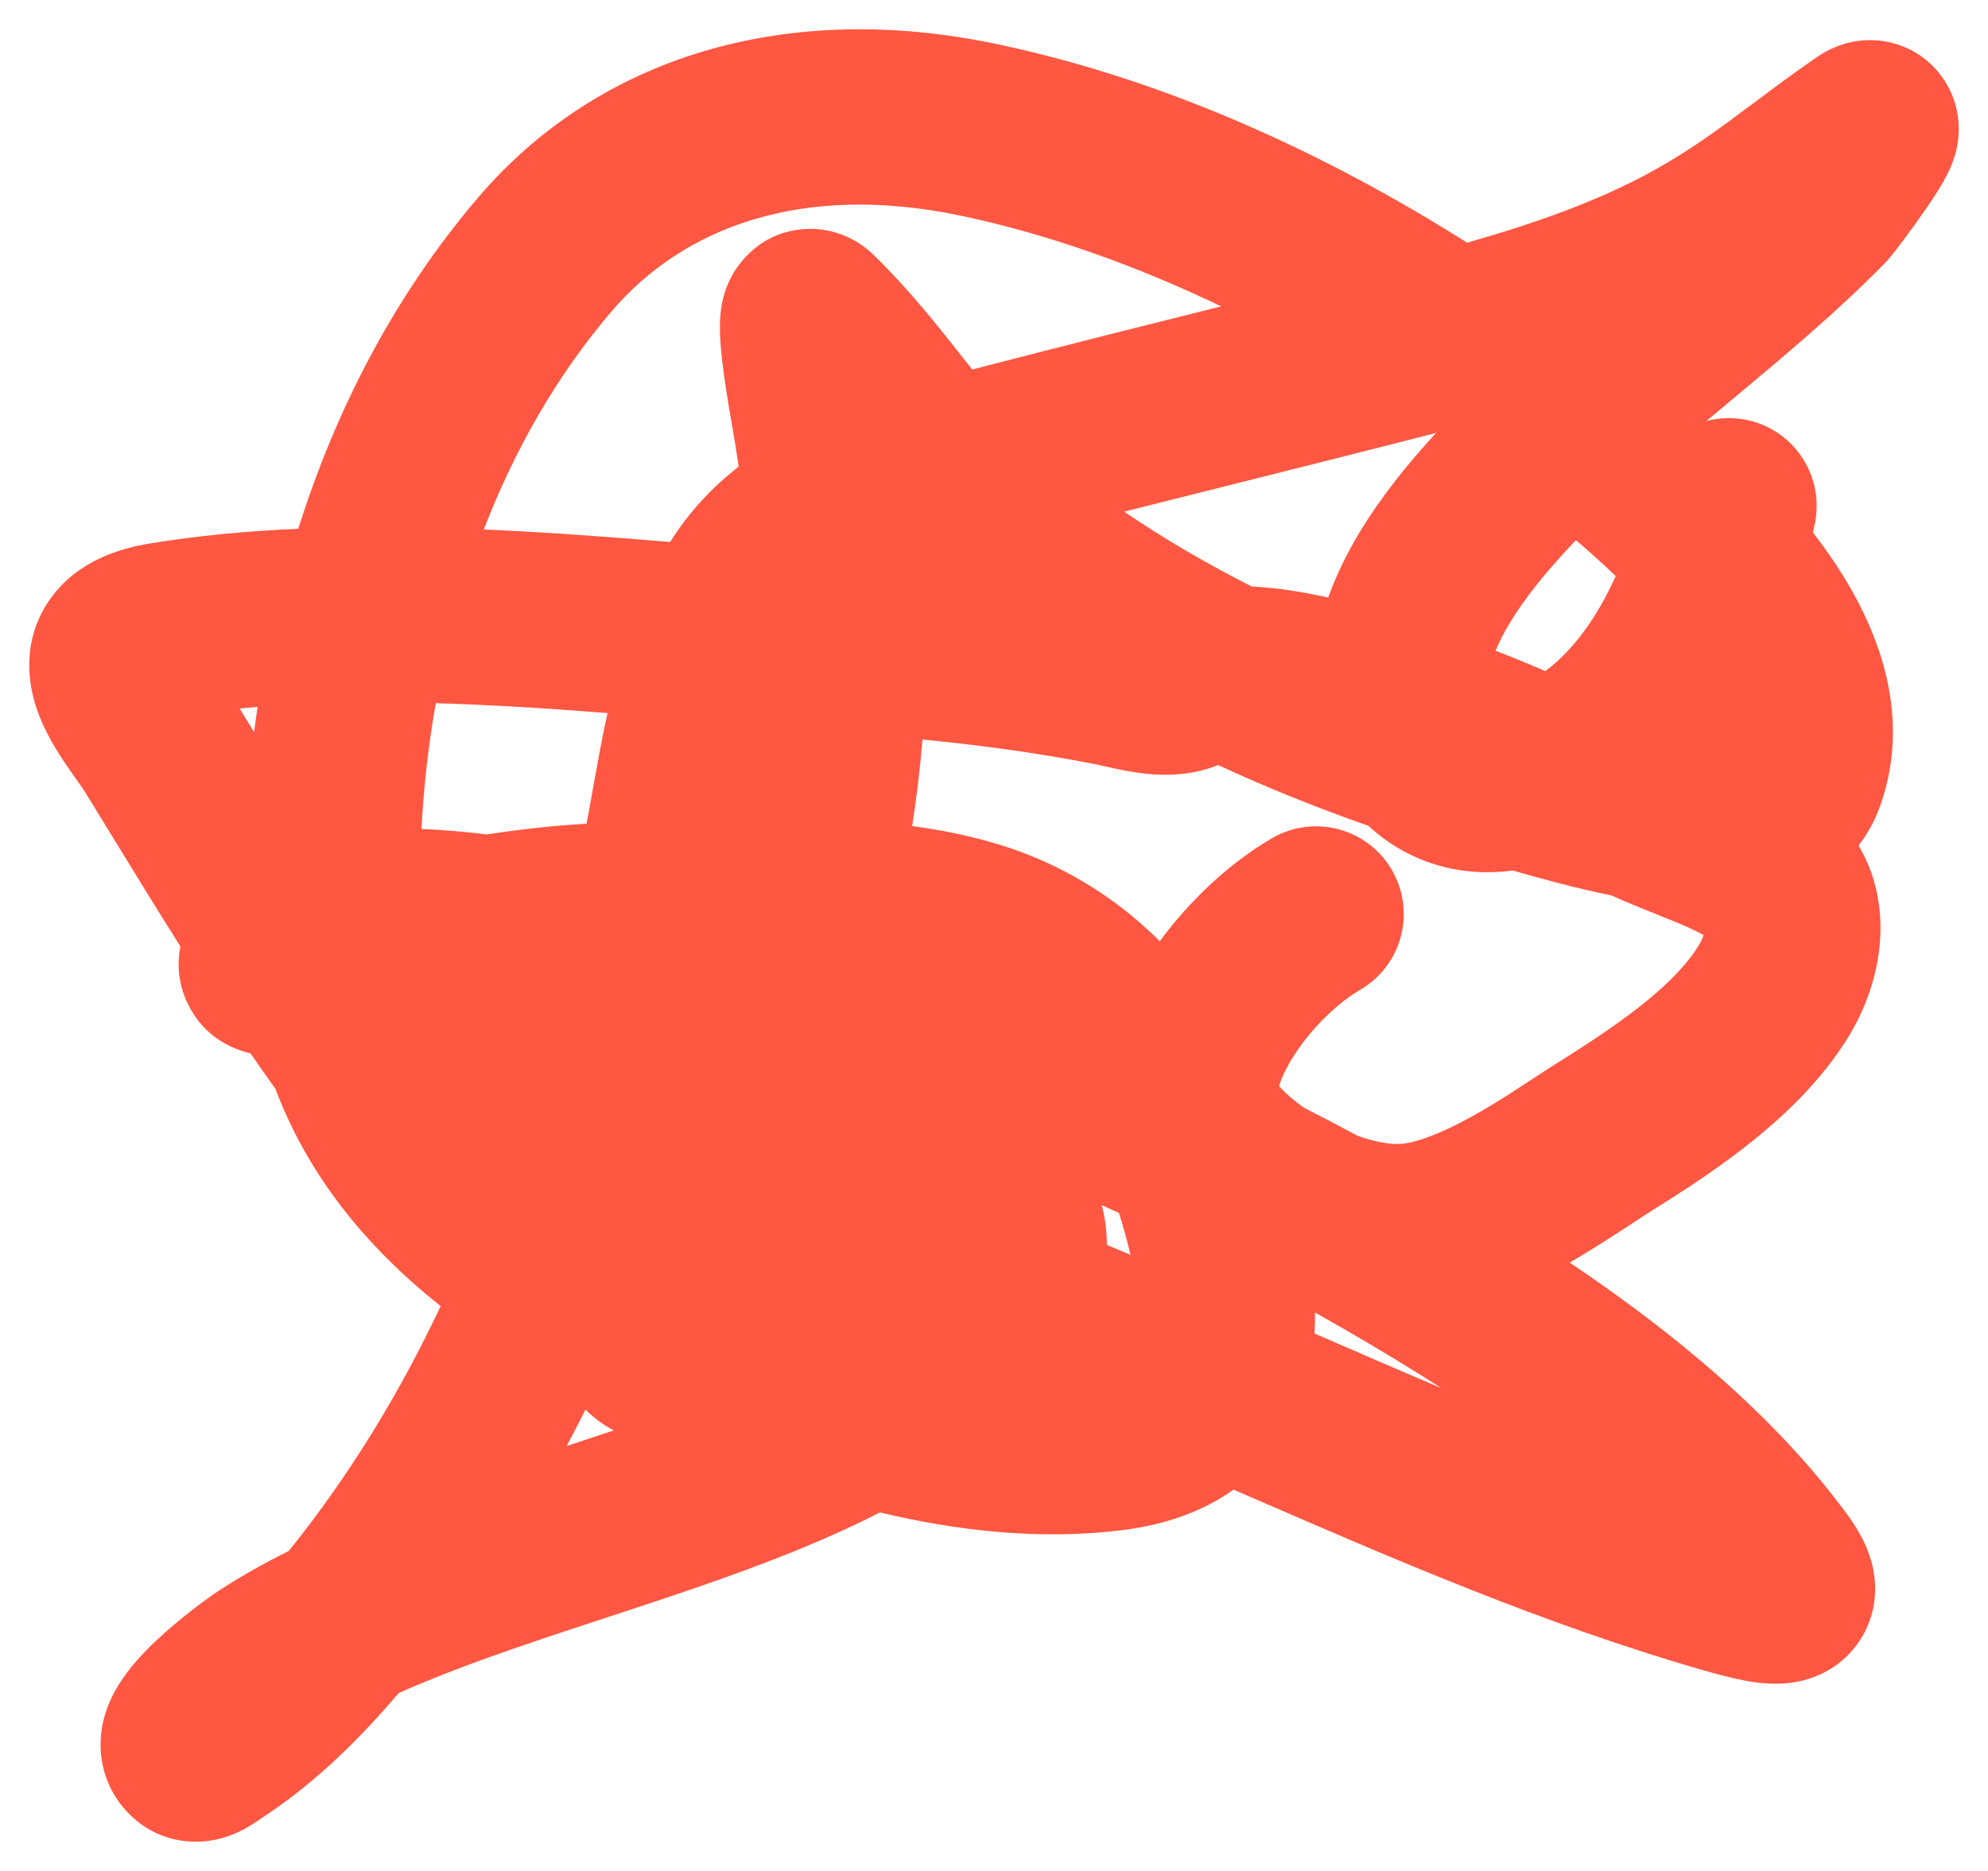 <?xml version="1.0" encoding="UTF-8"?> <svg xmlns="http://www.w3.org/2000/svg" width="34" height="32" viewBox="0 0 34 32" fill="none"> <path fill-rule="evenodd" clip-rule="evenodd" d="M17.098 0.764C13.424 -0.023 10.22 0.989 8.181 3.374C6.732 5.07 5.736 7.029 5.101 9.044C4.232 9.082 3.378 9.161 2.56 9.296C2.042 9.381 1.331 9.593 0.871 10.227C0.357 10.937 0.485 11.696 0.623 12.109C0.757 12.513 0.985 12.864 1.127 13.074C1.218 13.208 1.278 13.293 1.324 13.357L1.337 13.376C1.388 13.446 1.422 13.493 1.464 13.562L1.962 14.374C2.328 14.971 2.7 15.578 3.085 16.187C3.033 16.451 3.032 16.8 3.214 17.173C3.489 17.738 3.969 17.942 4.284 18.016C4.424 18.219 4.566 18.422 4.711 18.624C5.253 20.062 6.212 21.286 7.536 22.339C6.85 23.795 6.003 25.204 4.94 26.526C4.523 26.734 4.12 26.96 3.74 27.208C3.574 27.316 3.085 27.669 2.667 28.064C2.473 28.247 2.191 28.535 1.993 28.876C1.897 29.041 1.741 29.352 1.722 29.755C1.697 30.245 1.885 30.77 2.332 31.137C2.782 31.509 3.286 31.527 3.589 31.482C3.865 31.441 4.074 31.338 4.17 31.287C4.28 31.229 4.37 31.168 4.416 31.137L4.468 31.101L4.474 31.097L4.48 31.092L4.484 31.09C5.473 30.442 6.222 29.653 6.821 28.956C7.265 28.758 7.749 28.568 8.267 28.38C8.956 28.131 9.627 27.911 10.322 27.683C10.827 27.517 11.344 27.348 11.89 27.16C12.956 26.793 14.049 26.38 15.049 25.868C16.399 26.191 17.822 26.345 19.21 26.169C19.922 26.078 20.564 25.858 21.097 25.478L21.413 25.615C23.832 26.665 26.409 27.784 29.136 28.569C29.368 28.635 29.614 28.701 29.842 28.744C30.001 28.774 30.414 28.85 30.843 28.74C31.097 28.675 31.511 28.504 31.802 28.066C32.098 27.621 32.093 27.162 32.045 26.883C31.966 26.421 31.703 26.053 31.58 25.886C30.363 24.233 28.651 22.807 26.846 21.595C27.251 21.359 27.649 21.098 27.944 20.906L27.95 20.902L27.984 20.879C28.095 20.807 28.189 20.745 28.26 20.701C29.38 20.001 30.803 19.055 31.615 17.73C31.884 17.291 32.119 16.698 32.156 16.049C32.185 15.56 32.1 14.986 31.786 14.462C31.939 14.265 32.068 14.034 32.163 13.763C32.711 12.189 32.095 10.708 31.397 9.652C31.274 9.467 31.144 9.286 31.007 9.11C31.021 9.047 31.033 8.986 31.044 8.927C31.196 8.113 30.659 7.329 29.845 7.177C29.733 7.156 29.621 7.148 29.512 7.152C29.399 7.156 29.289 7.173 29.182 7.202L29.685 6.782C30.523 6.082 31.424 5.329 32.227 4.51C32.305 4.431 32.387 4.324 32.405 4.3L32.408 4.297C32.451 4.241 32.505 4.172 32.562 4.095C32.676 3.943 32.819 3.746 32.95 3.556C33.058 3.398 33.228 3.145 33.333 2.921C33.36 2.863 33.417 2.736 33.456 2.575C33.467 2.529 33.481 2.46 33.491 2.373C33.498 2.308 33.502 2.232 33.499 2.15C33.492 1.968 33.446 1.596 33.159 1.244C32.836 0.847 32.401 0.708 32.072 0.689C31.787 0.672 31.566 0.74 31.465 0.776C31.258 0.849 31.106 0.953 31.049 0.993C30.649 1.271 30.312 1.522 30.001 1.756L29.986 1.766C29.419 2.19 28.931 2.555 28.288 2.912C27.347 3.435 26.281 3.81 25.092 4.151C22.76 2.679 20.038 1.393 17.098 0.764ZM4.098 12.118C4.2 12.108 4.302 12.099 4.405 12.09C4.384 12.234 4.364 12.378 4.346 12.522L4.098 12.118ZM7.277 13.289C7.247 13.587 7.224 13.884 7.208 14.179C7.584 14.193 7.96 14.227 8.327 14.272C8.868 14.188 9.432 14.123 10.031 14.088C10.068 13.9 10.104 13.699 10.141 13.486C10.213 13.088 10.291 12.65 10.39 12.196C9.84 12.153 9.292 12.114 8.748 12.083C8.314 12.059 7.881 12.039 7.453 12.027C7.378 12.448 7.32 12.87 7.277 13.289ZM9.924 24.284L10.012 24.108C10.048 24.143 10.088 24.18 10.129 24.215C10.179 24.258 10.286 24.347 10.43 24.428L10.449 24.439L10.499 24.464C10.238 24.552 9.967 24.641 9.691 24.732C9.771 24.583 9.848 24.434 9.924 24.284ZM19.334 21.463L18.931 21.292C18.93 21.184 18.923 21.075 18.91 20.964C18.903 20.91 18.896 20.857 18.886 20.805C18.874 20.74 18.86 20.676 18.844 20.613L19.137 20.746C19.207 20.967 19.268 21.188 19.321 21.407L19.334 21.463ZM22.482 22.808C22.489 22.687 22.491 22.567 22.49 22.449C23.115 22.799 23.725 23.16 24.317 23.53L24.465 23.623L24.649 23.741C23.988 23.462 23.328 23.175 22.664 22.887L22.482 22.808ZM22.298 18.944C22.607 19.102 22.912 19.262 23.214 19.424C23.503 19.528 23.759 19.574 23.936 19.566C24.182 19.554 24.596 19.415 25.167 19.099C25.39 18.975 25.591 18.853 25.784 18.731C25.919 18.644 26.051 18.558 26.182 18.472L26.189 18.468C26.347 18.364 26.505 18.26 26.67 18.157C27.84 17.425 28.662 16.807 29.057 16.163C29.084 16.118 29.112 16.06 29.133 16L29.135 15.993C29.048 15.944 28.918 15.879 28.728 15.799C28.648 15.765 28.523 15.715 28.381 15.658C28.258 15.609 28.123 15.554 27.991 15.5C27.834 15.436 27.683 15.372 27.566 15.318L27.557 15.314C26.905 15.182 26.292 15.009 25.873 14.889C24.854 15.024 24.001 14.678 23.402 14.124C22.518 13.814 21.659 13.468 20.833 13.085C20.262 13.316 19.697 13.251 19.427 13.212C19.312 13.195 19.202 13.174 19.105 13.153L18.971 13.124L18.844 13.096C18.785 13.082 18.747 13.073 18.707 13.066C17.753 12.879 16.778 12.747 15.777 12.648C15.756 12.897 15.731 13.146 15.701 13.395C15.672 13.64 15.638 13.884 15.6 14.128C15.946 14.175 16.29 14.237 16.625 14.318C16.944 14.396 17.256 14.491 17.552 14.606C18.477 14.968 19.227 15.492 19.835 16.099C20.345 15.406 21.026 14.759 21.755 14.336C22.472 13.92 23.39 14.164 23.805 14.881C24.221 15.598 23.977 16.515 23.26 16.931C22.907 17.136 22.486 17.529 22.181 17.976C22.033 18.193 21.94 18.383 21.892 18.526L21.881 18.559L21.877 18.577L21.906 18.61C21.998 18.709 22.131 18.825 22.298 18.944ZM27.201 9.455C27.119 9.382 27.036 9.31 26.952 9.239C26.489 9.725 26.093 10.2 25.816 10.664C25.715 10.832 25.637 10.987 25.578 11.13C25.868 11.241 26.151 11.359 26.429 11.479C26.746 11.242 27.023 10.924 27.266 10.541C27.406 10.32 27.528 10.087 27.633 9.852C27.492 9.717 27.348 9.585 27.201 9.455ZM16.47 3.697C18.002 4.025 19.486 4.569 20.885 5.24L19.068 5.696C18.253 5.902 17.437 6.109 16.628 6.32L16.466 6.116L16.462 6.11C16.036 5.571 15.543 4.946 14.941 4.36C14.855 4.277 14.455 3.893 13.804 3.916C13.002 3.945 12.612 4.527 12.497 4.754C12.377 4.987 12.344 5.2 12.333 5.281C12.318 5.388 12.313 5.484 12.313 5.553C12.308 5.803 12.341 6.095 12.368 6.306C12.398 6.541 12.436 6.78 12.466 6.962L12.506 7.194L12.519 7.268L12.523 7.291L12.524 7.299C12.564 7.526 12.601 7.754 12.633 7.981C12.184 8.331 11.784 8.753 11.462 9.27C10.428 9.184 9.355 9.103 8.274 9.056C8.793 7.709 9.513 6.433 10.461 5.323C11.682 3.896 13.707 3.106 16.47 3.697ZM21.187 8.258C20.532 8.422 19.878 8.586 19.226 8.751C19.903 9.212 20.633 9.639 21.409 10.032C21.858 10.053 22.308 10.129 22.715 10.22C22.857 9.826 23.041 9.458 23.241 9.124C23.616 8.498 24.087 7.919 24.561 7.404L24.012 7.545C23.551 7.662 23.092 7.779 22.635 7.894L21.187 8.258Z" fill="#FF5742"></path> </svg> 